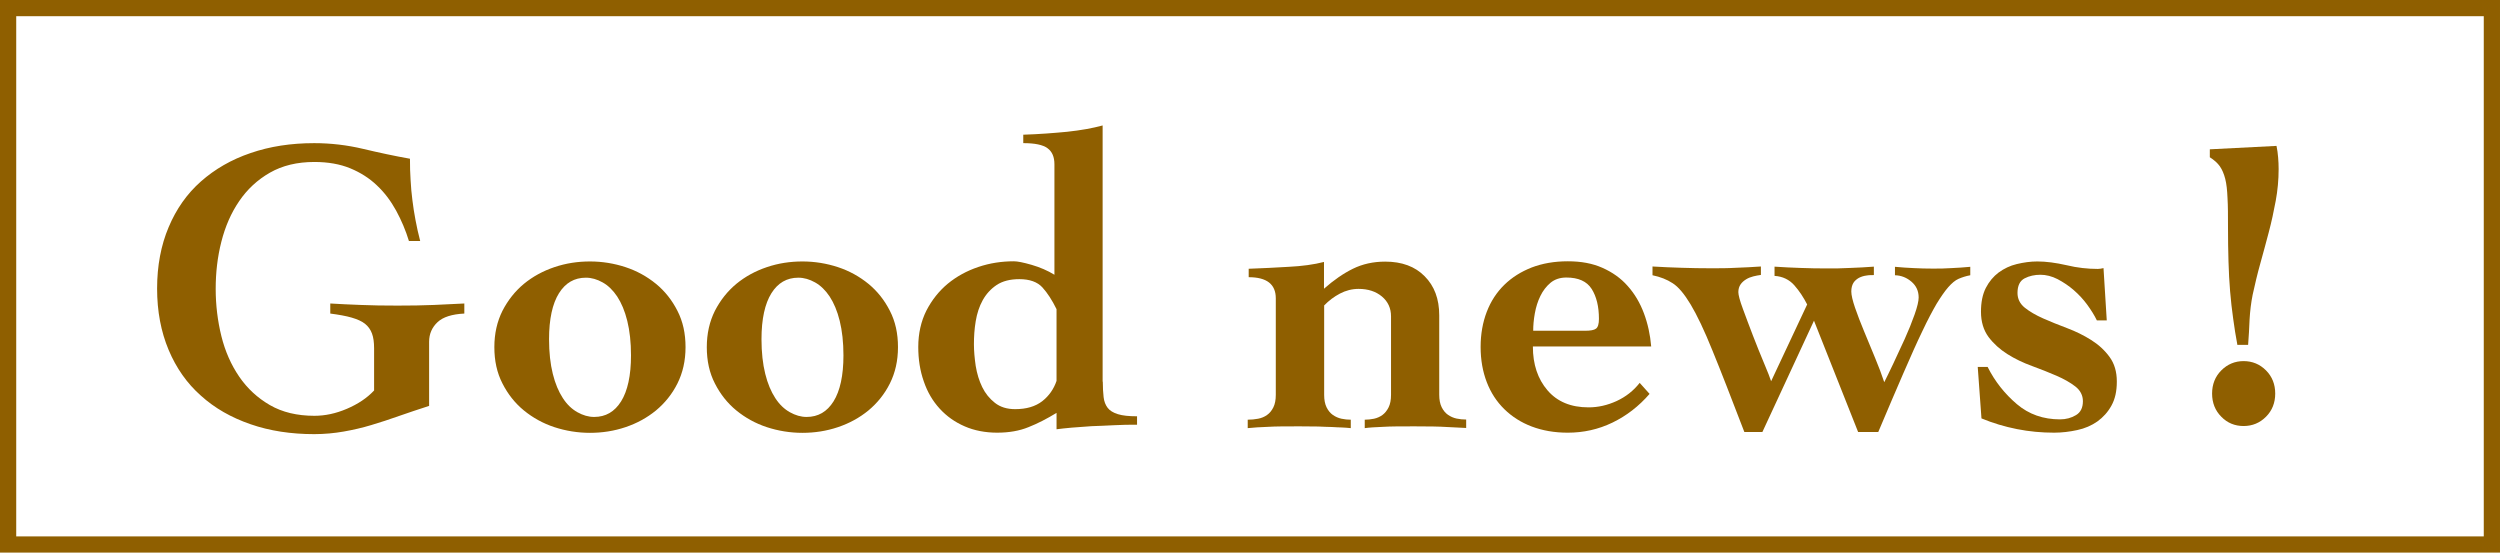 <?xml version="1.0" encoding="UTF-8"?><svg id="b" xmlns="http://www.w3.org/2000/svg" viewBox="0 0 154.04 34.05"><g id="c"><rect x=".5" y=".5" width="153.04" height="33.05" fill="none" stroke="#8f5f00" stroke-miterlimit="10"/><path d="M25.2,14.86c-.2-.66-.47-1.29-.79-1.88-.33-.6-.72-1.12-1.19-1.56-.46-.44-1.01-.79-1.64-1.05-.63-.26-1.37-.39-2.21-.39-1.06,0-1.97.22-2.74.66-.77.44-1.4,1.03-1.89,1.75-.5.73-.86,1.56-1.1,2.5s-.35,1.91-.35,2.91.12,1.98.35,2.91.6,1.77,1.1,2.5c.5.73,1.13,1.31,1.89,1.75.76.44,1.68.66,2.74.66.66,0,1.32-.14,2-.43.68-.29,1.24-.66,1.68-1.13v-2.6c0-.36-.04-.67-.13-.91s-.23-.44-.43-.6c-.2-.16-.48-.28-.82-.38-.34-.1-.79-.18-1.32-.25v-.62c.57.04,1.2.06,1.88.09.68.03,1.43.04,2.26.04s1.55-.01,2.25-.04c.69-.03,1.31-.06,1.87-.09v.62c-.76.04-1.31.21-1.65.53s-.52.72-.52,1.21v3.95c-.66.21-1.27.42-1.85.62-.58.21-1.15.39-1.71.56s-1.13.3-1.7.4-1.18.16-1.82.16c-1.43,0-2.74-.2-3.92-.61-1.19-.41-2.21-.99-3.06-1.76-.86-.76-1.52-1.7-1.99-2.82s-.71-2.38-.71-3.78.24-2.67.71-3.78c.47-1.12,1.13-2.06,1.99-2.82.86-.76,1.88-1.35,3.06-1.75,1.19-.41,2.49-.61,3.92-.61,1.03,0,2.03.12,3,.35.97.23,1.94.44,2.9.61,0,.47.01.91.04,1.33.02.42.06.82.11,1.22.05.4.11.81.19,1.22.08.42.17.85.29,1.3h-.68Z" fill="#8f5f00"/><path d="M36.35,16.11c.76,0,1.49.12,2.19.35s1.33.58,1.88,1.03c.55.45.99,1.01,1.32,1.66.34.66.5,1.4.5,2.24s-.17,1.58-.5,2.24-.78,1.21-1.32,1.66c-.55.45-1.17.79-1.88,1.03s-1.44.35-2.19.35-1.49-.12-2.19-.35-1.33-.58-1.88-1.03c-.55-.45-.99-1.01-1.32-1.66-.34-.66-.5-1.4-.5-2.24s.17-1.58.5-2.24c.34-.66.78-1.21,1.32-1.66.55-.45,1.17-.79,1.88-1.03s1.44-.35,2.19-.35ZM33.83,20.9c0,.81.08,1.53.23,2.13.15.61.36,1.1.62,1.5s.56.68.9.87c.34.19.68.29,1.03.29.71,0,1.26-.32,1.66-.96.4-.64.61-1.59.61-2.83,0-.81-.08-1.52-.23-2.13-.15-.61-.36-1.1-.62-1.5-.26-.39-.56-.68-.9-.87-.34-.19-.68-.29-1.03-.29-.71,0-1.26.32-1.66.96-.4.64-.61,1.59-.61,2.83Z" fill="#8f5f00"/><path d="M49.44,16.11c.76,0,1.49.12,2.19.35s1.33.58,1.88,1.03c.55.45.99,1.01,1.32,1.66.34.66.5,1.4.5,2.24s-.17,1.58-.5,2.24-.78,1.21-1.32,1.66c-.55.45-1.17.79-1.88,1.03s-1.44.35-2.19.35-1.49-.12-2.19-.35-1.33-.58-1.88-1.03c-.55-.45-.99-1.01-1.32-1.66-.34-.66-.5-1.4-.5-2.24s.17-1.58.5-2.24c.34-.66.78-1.21,1.32-1.66.55-.45,1.17-.79,1.88-1.03s1.44-.35,2.19-.35ZM46.92,20.9c0,.81.08,1.53.23,2.13.15.61.36,1.1.62,1.5s.56.68.9.87c.34.19.68.29,1.03.29.71,0,1.26-.32,1.66-.96.4-.64.61-1.59.61-2.83,0-.81-.08-1.52-.23-2.13-.15-.61-.36-1.1-.62-1.5-.26-.39-.56-.68-.9-.87-.34-.19-.68-.29-1.03-.29-.71,0-1.26.32-1.66.96-.4.64-.61,1.59-.61,2.83Z" fill="#8f5f00"/><path d="M67.95,23.52c0,.36.02.68.05.95.03.27.12.49.25.66.13.17.34.3.63.39.29.09.68.13,1.18.13v.52c-.45,0-.92,0-1.41.03s-.95.04-1.4.06c-.45.03-.85.06-1.22.09-.37.03-.68.07-.93.1v-1.01c-.59.36-1.17.66-1.73.88-.56.23-1.21.34-1.93.34s-1.41-.13-2-.39c-.6-.26-1.11-.62-1.54-1.09-.43-.47-.76-1.03-.98-1.68-.23-.65-.34-1.36-.34-2.12,0-.83.17-1.58.5-2.24.34-.66.78-1.21,1.32-1.66.55-.45,1.17-.79,1.88-1.03s1.44-.35,2.19-.35c.22,0,.58.07,1.1.22.51.15.98.35,1.4.61v-6.81c0-.45-.14-.78-.43-.99-.29-.21-.78-.31-1.49-.31v-.52c.96-.03,1.86-.1,2.7-.18.84-.09,1.57-.22,2.19-.39v15.78ZM65.1,19.05c-.27-.55-.56-1-.87-1.34-.31-.34-.79-.51-1.42-.51-.57,0-1.04.12-1.4.36-.36.24-.65.56-.86.94-.21.38-.35.81-.43,1.29-.08.48-.11.95-.11,1.42,0,.42.04.86.11,1.34.08.48.21.91.4,1.3.19.39.45.71.78.97.33.26.74.39,1.25.39.69,0,1.24-.16,1.67-.49.42-.33.71-.75.88-1.25v-4.42Z" fill="#8f5f00"/><path d="M81.59,17.78c.59-.52,1.18-.93,1.77-1.22.59-.29,1.25-.44,1.99-.44,1.03,0,1.84.3,2.43.9.6.6.9,1.4.9,2.41v4.89c0,.31.05.57.15.77.1.2.23.36.39.47s.34.19.53.23c.19.04.39.06.59.06v.52c-.35-.02-.75-.04-1.2-.06-.45-.03-1.11-.04-1.98-.04-.82,0-1.47,0-1.94.03-.47.02-.85.04-1.13.08v-.52c.18,0,.37-.02.57-.06.19-.04.37-.12.52-.23s.28-.27.38-.47c.1-.2.15-.46.15-.77v-4.84c0-.5-.19-.91-.56-1.22s-.85-.47-1.44-.47c-.4,0-.79.1-1.15.29-.36.19-.68.43-.97.73v5.51c0,.31.05.57.15.77.1.2.23.36.39.47s.34.19.53.23c.19.04.38.06.57.06v.52c-.17-.02-.34-.03-.53-.04-.18,0-.4-.02-.64-.03-.24,0-.53-.02-.84-.03-.32,0-.7-.01-1.13-.01-.82,0-1.48,0-1.96.03-.48.02-.9.04-1.25.08v-.52c.22,0,.43-.02.64-.06.21-.04.4-.12.55-.23.16-.11.29-.27.39-.47.1-.2.15-.46.15-.77v-5.95c0-.87-.56-1.3-1.67-1.3v-.52c.82-.03,1.65-.07,2.47-.12.82-.04,1.55-.14,2.17-.3v1.66Z" fill="#8f5f00"/><path d="M94.45,21.36c0,1.09.3,1.99.9,2.69.6.7,1.44,1.05,2.53,1.05.59,0,1.16-.13,1.73-.39.56-.26,1.04-.63,1.42-1.12l.61.68c-.66.76-1.42,1.35-2.29,1.77s-1.79.62-2.75.62c-.82,0-1.56-.13-2.22-.38-.66-.25-1.22-.61-1.69-1.07-.47-.46-.83-1.01-1.08-1.66s-.38-1.37-.38-2.17.13-1.52.38-2.17c.25-.65.61-1.2,1.08-1.66s1.03-.81,1.69-1.07c.66-.25,1.39-.38,2.22-.38s1.52.13,2.13.4c.61.27,1.14.64,1.56,1.12.43.48.76,1.04,1,1.68.24.64.39,1.33.45,2.05h-7.29ZM97.66,20.38c.34,0,.56-.04.68-.13s.18-.29.18-.6c0-.76-.15-1.38-.45-1.85-.3-.47-.82-.7-1.56-.7-.39,0-.71.11-.97.32-.26.22-.47.49-.63.82-.16.33-.27.68-.34,1.07s-.1.74-.1,1.07h3.2Z" fill="#8f5f00"/><path d="M101.82,16.42c.61.04,1.21.06,1.8.08.6.02,1.2.03,1.8.03.52,0,1.03,0,1.54-.03.5-.02,1.02-.04,1.54-.08v.52c-.15.02-.31.05-.47.09-.16.04-.31.1-.44.18-.13.08-.25.18-.34.31-.09.13-.14.29-.14.48,0,.17.09.52.28,1.03.19.51.39,1.06.62,1.65.23.59.45,1.15.68,1.69.23.54.37.91.44,1.12l2.22-4.73c-.22-.43-.48-.83-.79-1.18-.31-.35-.72-.55-1.22-.58v-.57c.54.04,1.07.06,1.6.08.53.02,1.06.03,1.6.03.49,0,.97,0,1.46-.03.49-.02.97-.04,1.46-.08v.52c-.15,0-.31,0-.47.03-.16.02-.31.07-.45.14-.14.08-.26.18-.34.31-.08.13-.13.31-.13.53s.08.56.23,1c.15.44.34.93.56,1.46.22.53.44,1.07.67,1.62s.42,1.06.57,1.51c.13-.26.32-.64.55-1.13s.47-1,.71-1.53c.24-.53.44-1.03.61-1.51.17-.48.25-.83.25-1.05,0-.4-.15-.72-.44-.97s-.63-.39-1.02-.4v-.52c.39.04.77.06,1.16.08.39.02.77.03,1.16.03s.77,0,1.16-.03c.39-.02.77-.04,1.16-.08v.52c-.27.05-.51.13-.72.22s-.42.27-.64.52c-.22.25-.45.59-.71,1.01-.25.43-.55.99-.88,1.69-.34.7-.72,1.56-1.16,2.57-.44,1.01-.96,2.23-1.56,3.65h-1.24l-2.72-6.86-3.18,6.86h-1.11c-.81-2.11-1.46-3.79-1.97-5.03-.5-1.24-.95-2.18-1.34-2.83-.39-.65-.76-1.09-1.11-1.31-.35-.23-.76-.39-1.24-.49v-.52Z" fill="#8f5f00"/><path d="M122.47,22.61c.45.9,1.06,1.66,1.8,2.29s1.63.94,2.66.94c.37,0,.7-.09.98-.26.29-.17.43-.46.43-.86,0-.36-.16-.67-.47-.91-.31-.24-.7-.46-1.16-.66-.46-.2-.97-.4-1.51-.6-.55-.2-1.05-.44-1.51-.73-.46-.29-.85-.64-1.16-1.05-.31-.42-.47-.94-.47-1.56,0-.59.1-1.08.3-1.47.2-.39.47-.71.79-.95.33-.24.7-.42,1.12-.52.42-.1.84-.16,1.26-.16.54,0,1.14.08,1.8.23.66.16,1.31.23,1.93.23.1,0,.22-.02.35-.05l.2,3.22h-.61c-.15-.31-.35-.63-.59-.96-.24-.33-.52-.63-.83-.9-.31-.27-.64-.49-1-.68-.35-.18-.71-.27-1.06-.27s-.68.07-.97.22c-.29.15-.44.45-.44.9,0,.36.15.67.45.91s.68.46,1.13.66c.45.2.95.4,1.48.6.53.2,1.02.44,1.48.73s.83.63,1.13,1.04.45.91.45,1.52-.11,1.08-.33,1.48c-.22.4-.51.72-.87.98-.36.25-.77.43-1.24.53-.46.1-.94.16-1.42.16-.77,0-1.54-.07-2.29-.22-.76-.15-1.49-.37-2.19-.66l-.23-3.17h.58Z" fill="#8f5f00"/><path d="M137.86,21.26c-.1-.54-.19-1.08-.26-1.62-.08-.55-.14-1.11-.19-1.69-.05-.58-.08-1.2-.1-1.85-.02-.65-.03-1.36-.03-2.12,0-.71,0-1.3-.03-1.78-.02-.48-.06-.87-.14-1.18-.08-.31-.19-.57-.33-.77s-.35-.39-.62-.56v-.49l4.11-.21c.05.24.08.48.1.72.02.23.03.47.03.71,0,.66-.06,1.31-.18,1.96-.12.65-.26,1.3-.43,1.94-.17.64-.34,1.28-.52,1.92s-.33,1.28-.47,1.92c-.1.5-.16,1.01-.19,1.53-.02.52-.05,1.04-.09,1.56h-.68ZM138.24,22.25c.54,0,1,.19,1.38.57.38.38.57.86.57,1.43s-.19,1.05-.57,1.43c-.38.38-.84.57-1.38.57s-1-.19-1.37-.57c-.38-.38-.57-.86-.57-1.43s.19-1.05.57-1.43c.38-.38.84-.57,1.37-.57Z" fill="#8f5f00"/></g></svg>
